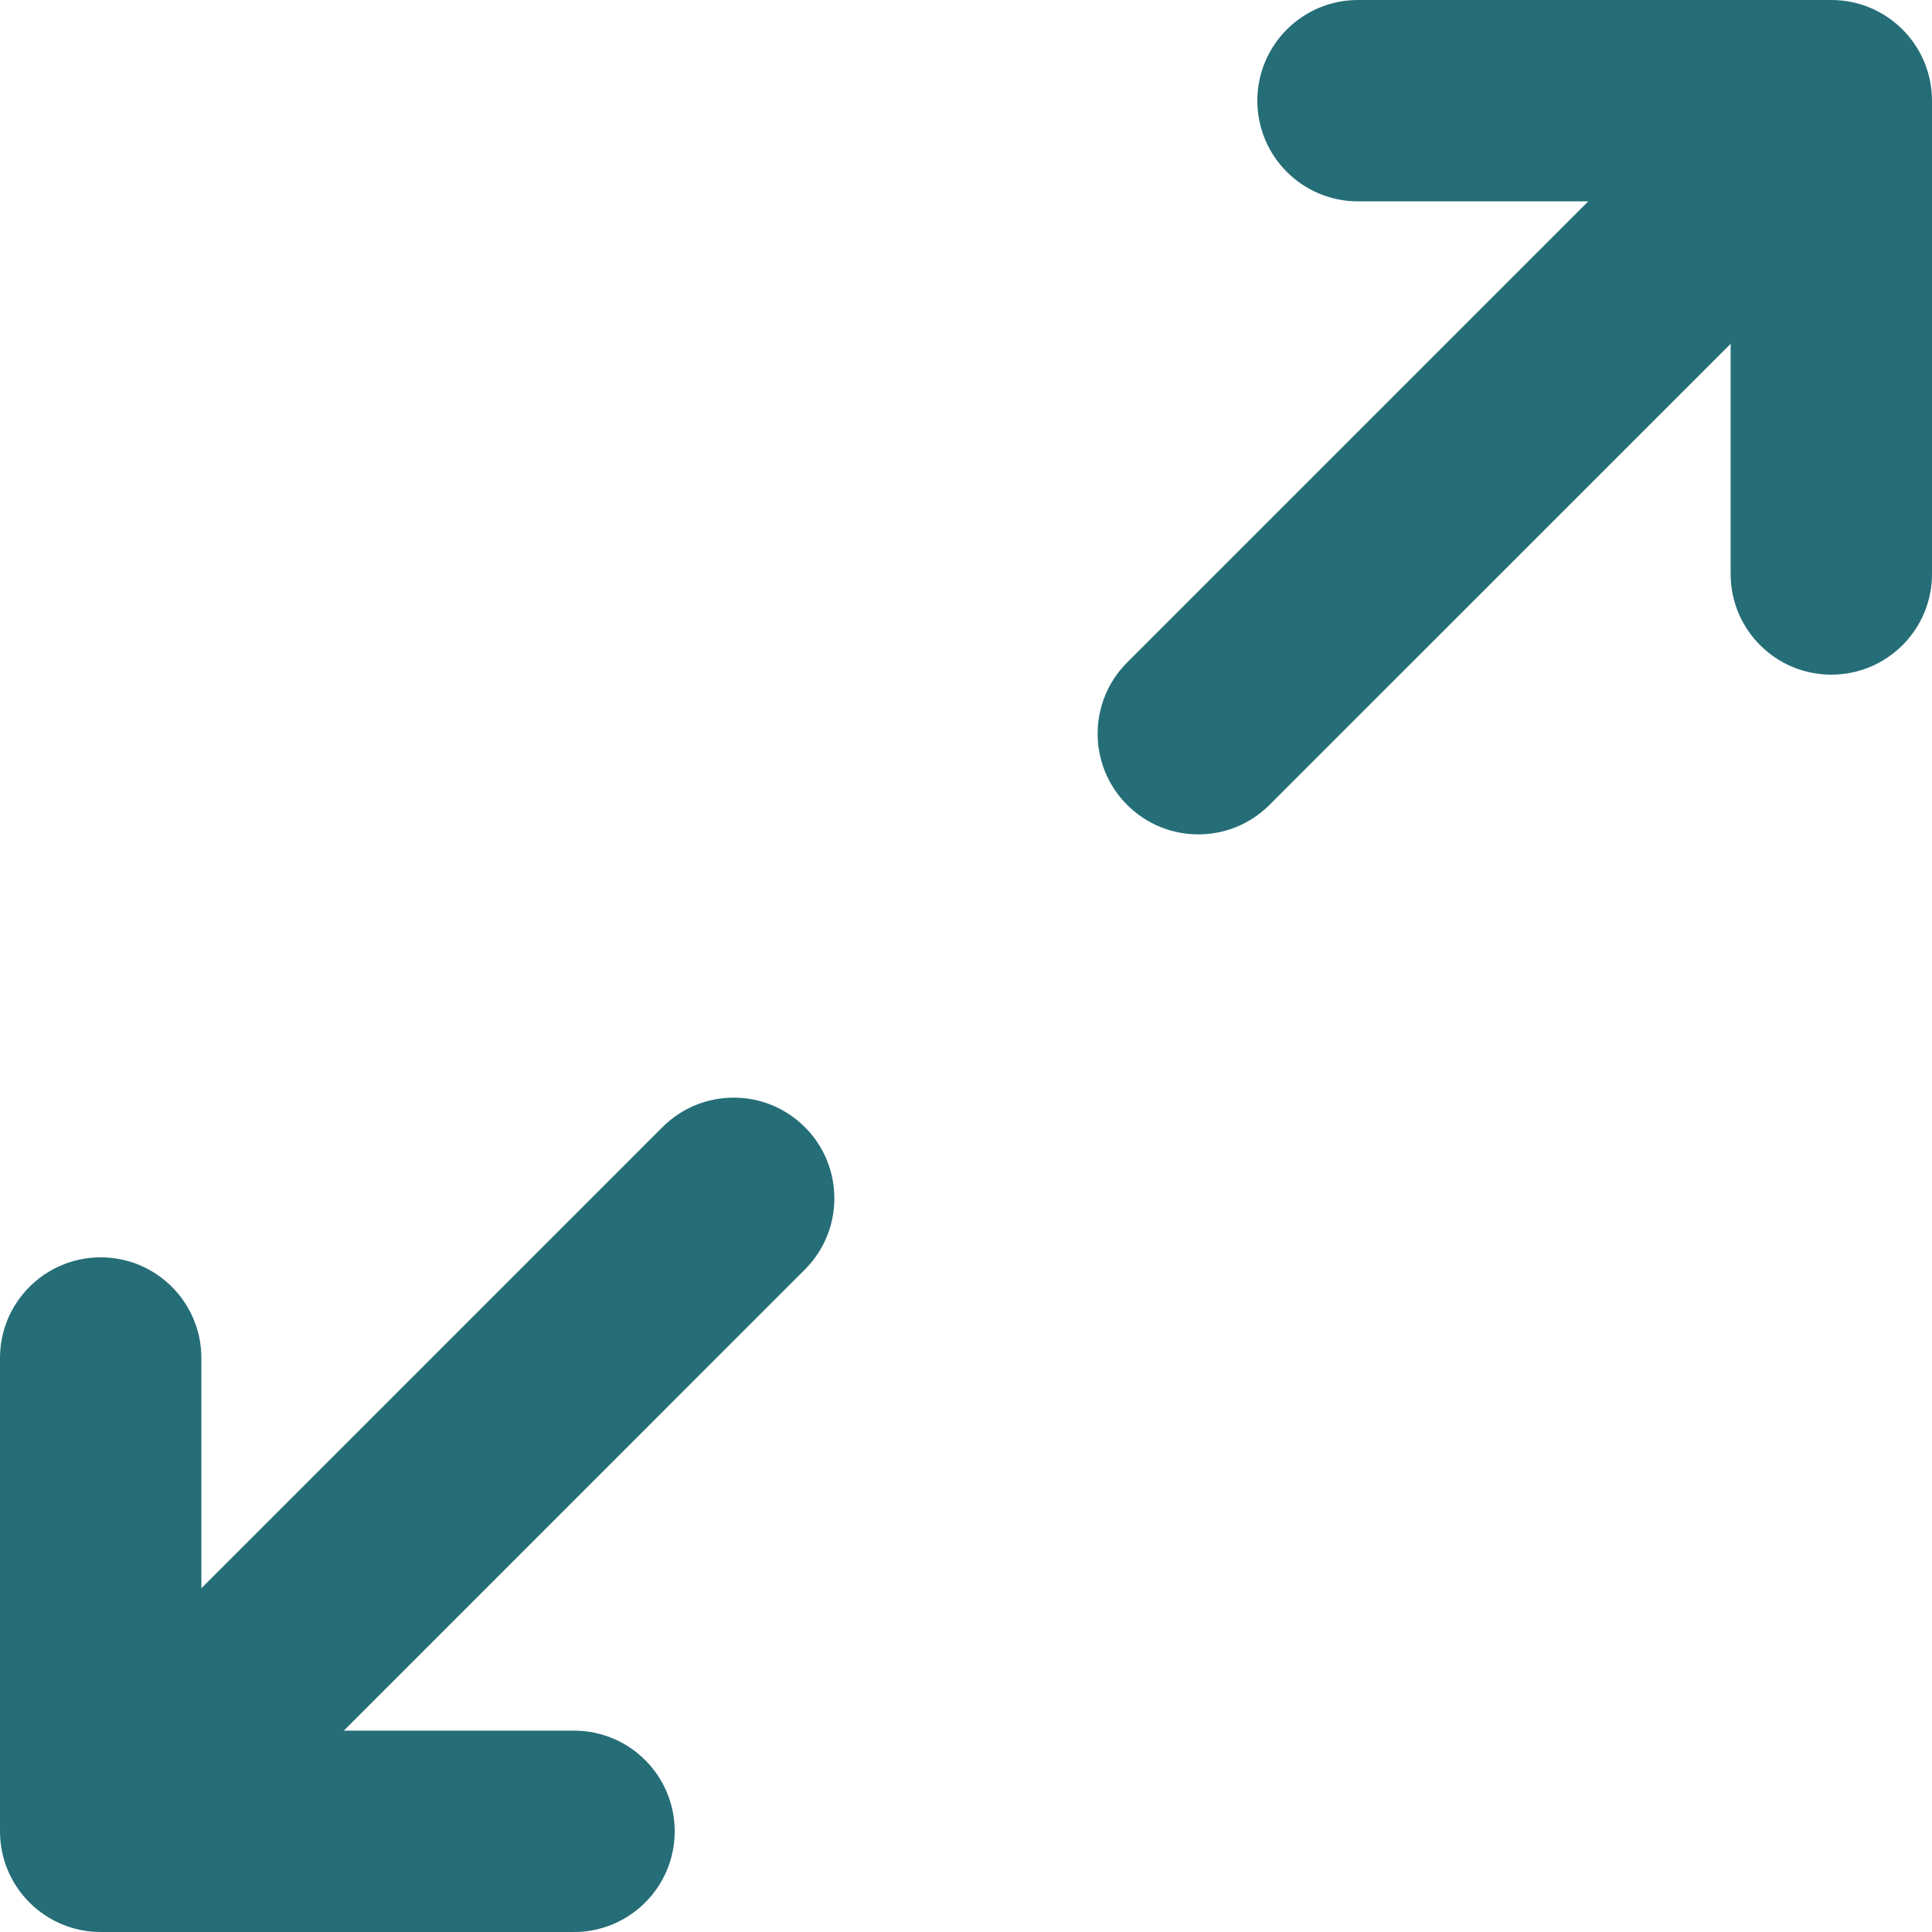 <svg width="40" height="40" viewBox="0 0 40 40" fill="none" xmlns="http://www.w3.org/2000/svg">
<path d="M16.664 26.284L7.118 35.831H11.884C13.035 35.831 13.969 36.764 13.969 37.915C13.969 39.067 13.035 40 11.884 40H2.085C0.933 40 0 39.067 0 37.915V28.116C0 26.965 0.933 26.032 2.085 26.032C3.236 26.032 4.169 26.965 4.169 28.116V32.883L13.716 23.336C14.53 22.522 15.85 22.522 16.664 23.336C17.478 24.15 17.478 25.47 16.664 26.284ZM40 11.884C40 13.035 39.067 13.968 37.915 13.968C36.764 13.968 35.831 13.035 35.831 11.884V7.118L26.284 16.664C25.877 17.071 25.343 17.275 24.81 17.275C24.276 17.275 23.743 17.071 23.336 16.664C22.522 15.85 22.522 14.53 23.336 13.716L32.883 4.169H28.116C26.965 4.169 26.032 3.236 26.032 2.085C26.032 0.933 26.965 0 28.116 0H37.915C39.067 0 40 0.933 40 2.085V11.884Z" fill="#256D77"/>
</svg>
